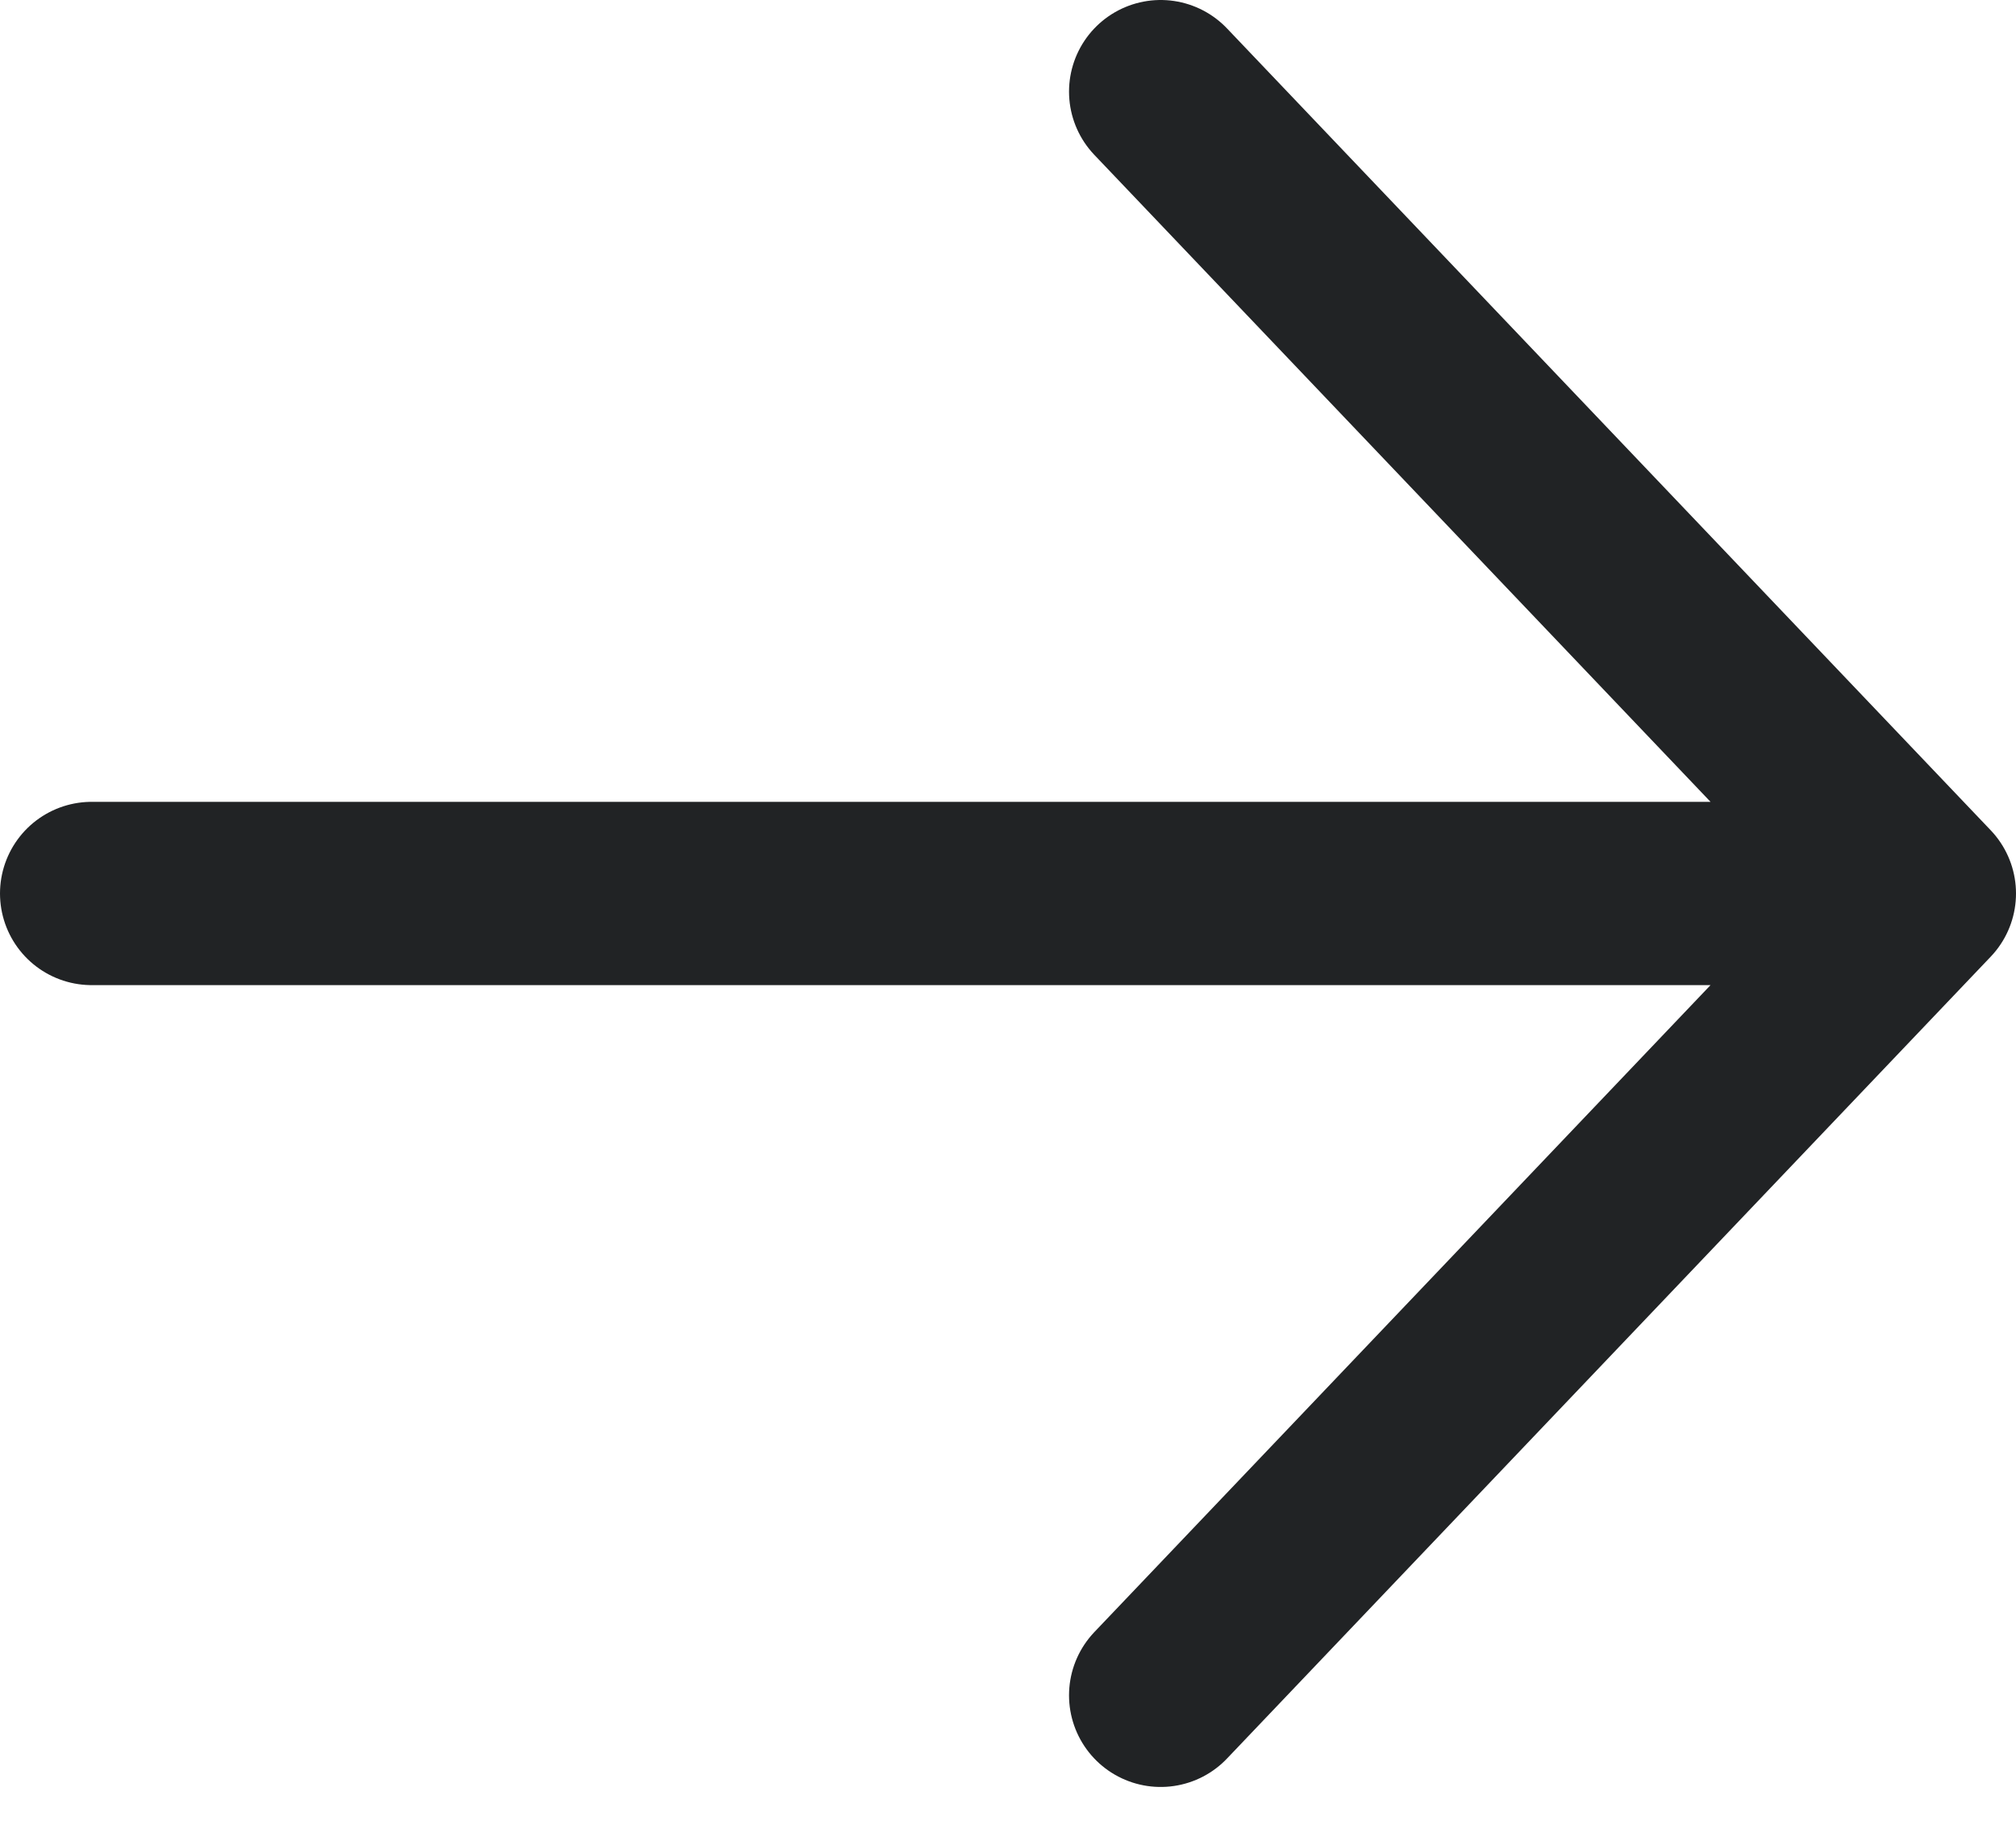 <?xml version="1.0" encoding="UTF-8"?> <svg xmlns="http://www.w3.org/2000/svg" width="11" height="10" viewBox="0 0 11 10" fill="none"><path d="M6.333 0.5L10.5 4.875M10.5 4.875L6.333 9.25M10.5 4.875L0.5 4.875" stroke="#212325" stroke-linecap="round" stroke-linejoin="round"></path></svg> 
